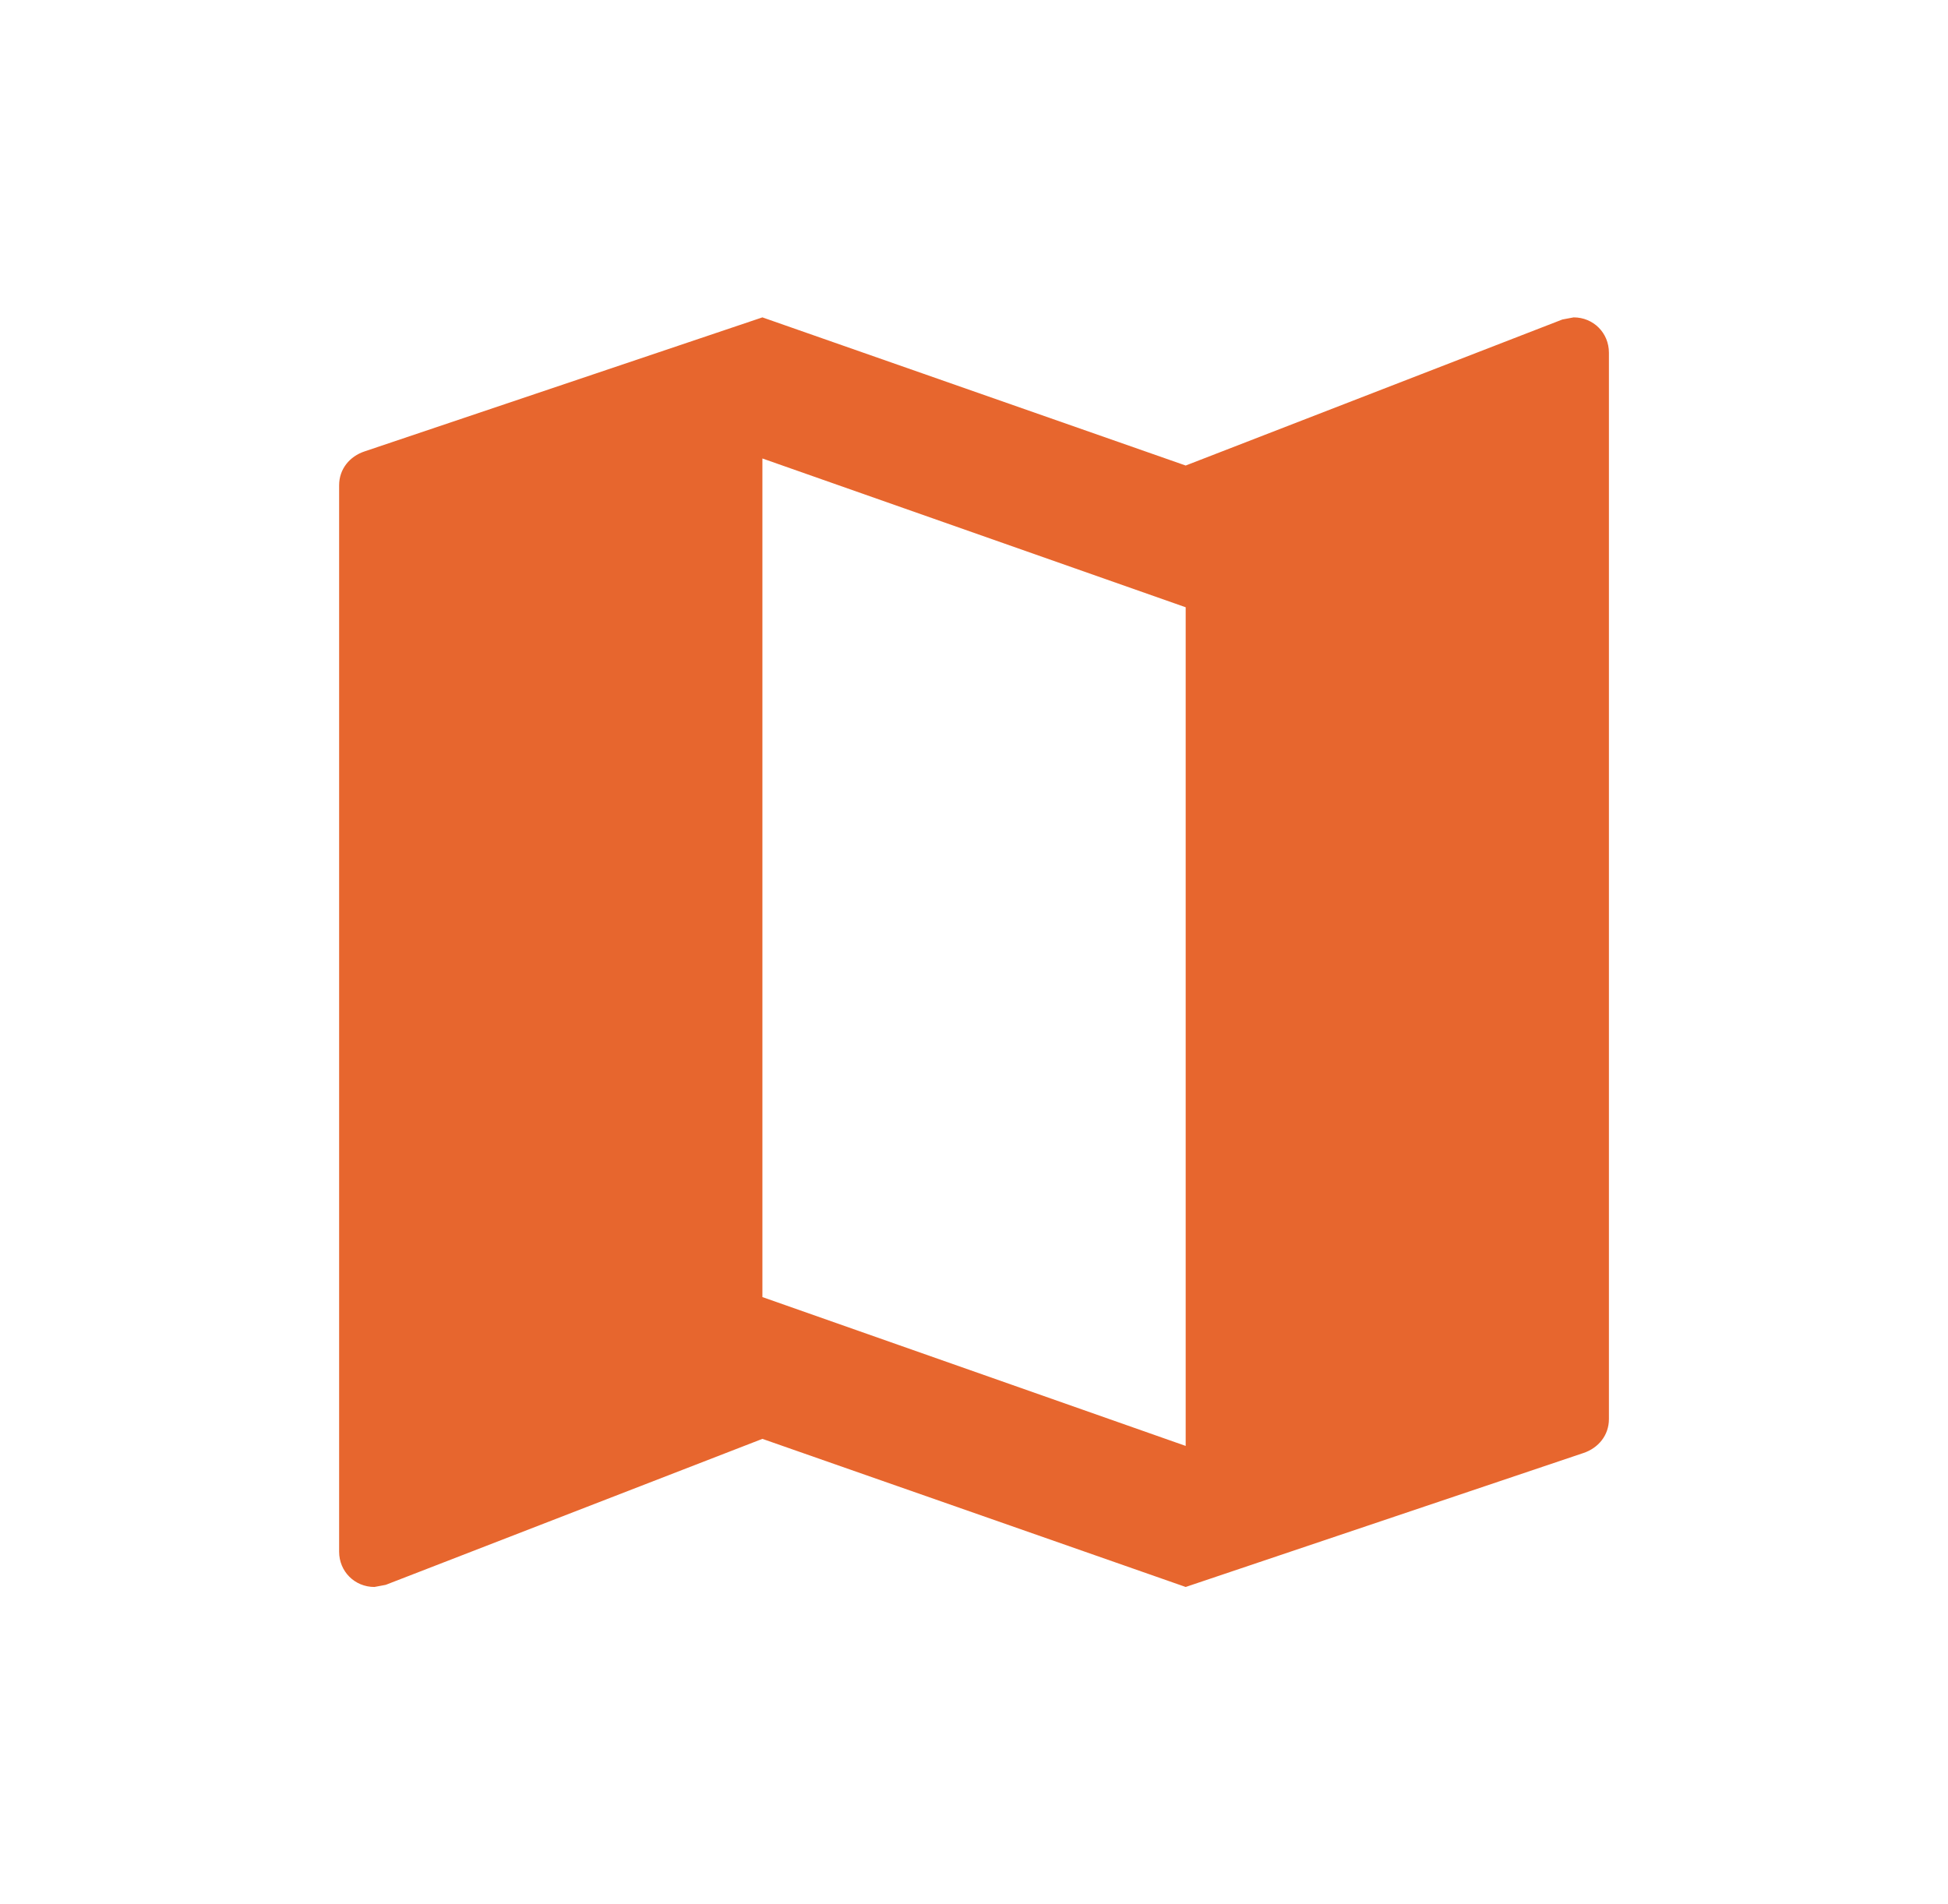 <svg xmlns="http://www.w3.org/2000/svg" width="45" height="44" viewBox="0 0 45 44" fill="none"><g clip-path="url(#clip0_6546_8380)"><path d="M36.352 7.333L36.092 7.382L27.39 10.756L17.612 7.333L8.421 10.43C8.078 10.544 7.834 10.837 7.834 11.212V35.852C7.834 36.308 8.193 36.667 8.649 36.667L8.91 36.618L17.612 33.245L27.39 36.667L36.581 33.571C36.923 33.456 37.167 33.163 37.167 32.788V8.148C37.167 7.692 36.809 7.333 36.352 7.333ZM27.39 33.408L17.612 29.969V10.593L27.39 14.031V33.408Z" fill="#E7662E"></path></g><defs><clipPath id="clip0_6546_8380"><rect width="44" height="44" fill="white" transform="translate(0.5)"></rect></clipPath></defs></svg>